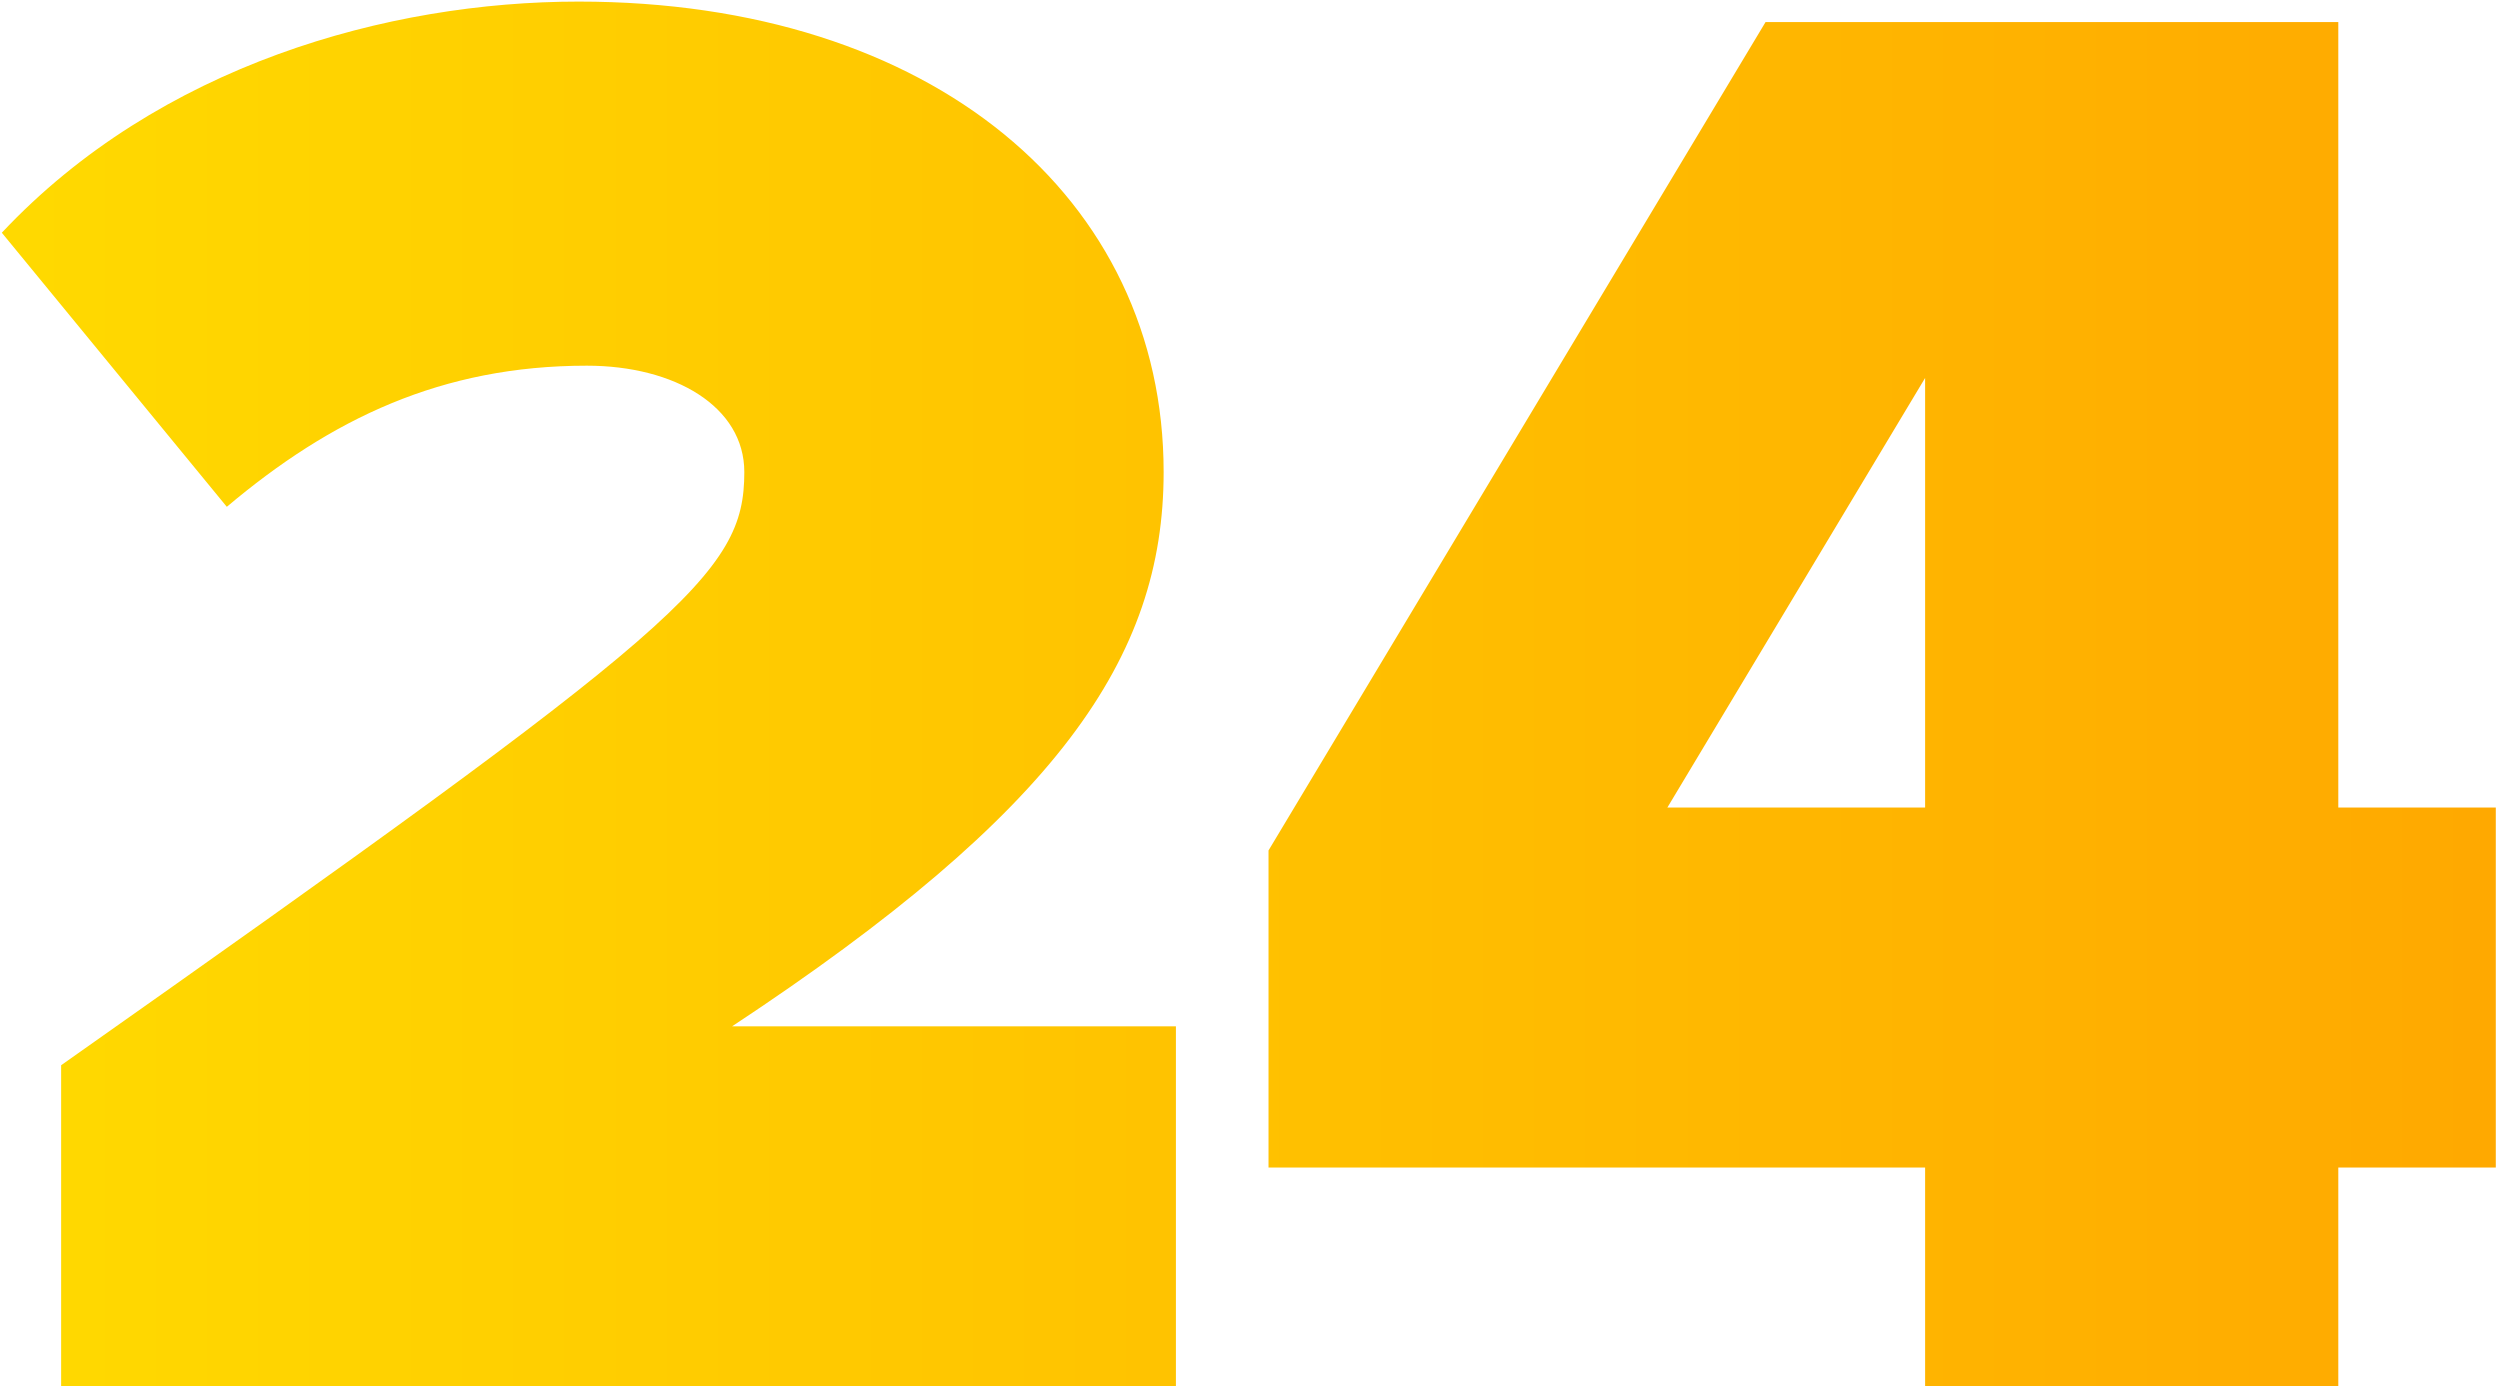 <svg width="110" height="61" viewBox="0 0 110 61" fill="none" xmlns="http://www.w3.org/2000/svg">
<path d="M51.74 61H2.69V46.87C30.14 27.52 32.75 25.27 32.75 20.77C32.75 17.89 29.69 16.09 25.82 16.09C19.43 16.09 14.57 18.43 9.98 22.3L0.08 10.24C7.01 2.86 17.09 0.07 25.46 0.07C41.03 0.07 51.2 8.71 51.2 20.77C51.2 28.96 46.52 35.71 32.21 45.16H51.74V61ZM102.885 61H84.705V51.37H55.815V37.42L77.685 0.97H102.885V35.53H109.815V51.37H102.885V61ZM84.705 35.53V16.63L73.365 35.53H84.705Z" fill="url(#paint0_linear_4025_14967)"/>
<defs>
<linearGradient id="paint0_linear_4025_14967" x1="109.073" y1="33" x2="-1" y2="33" gradientUnits="userSpaceOnUse">
<stop stop-color="#FFA900"/>
<stop offset="1" stop-color="#FFDA00"/>
</linearGradient>
</defs>
</svg>
